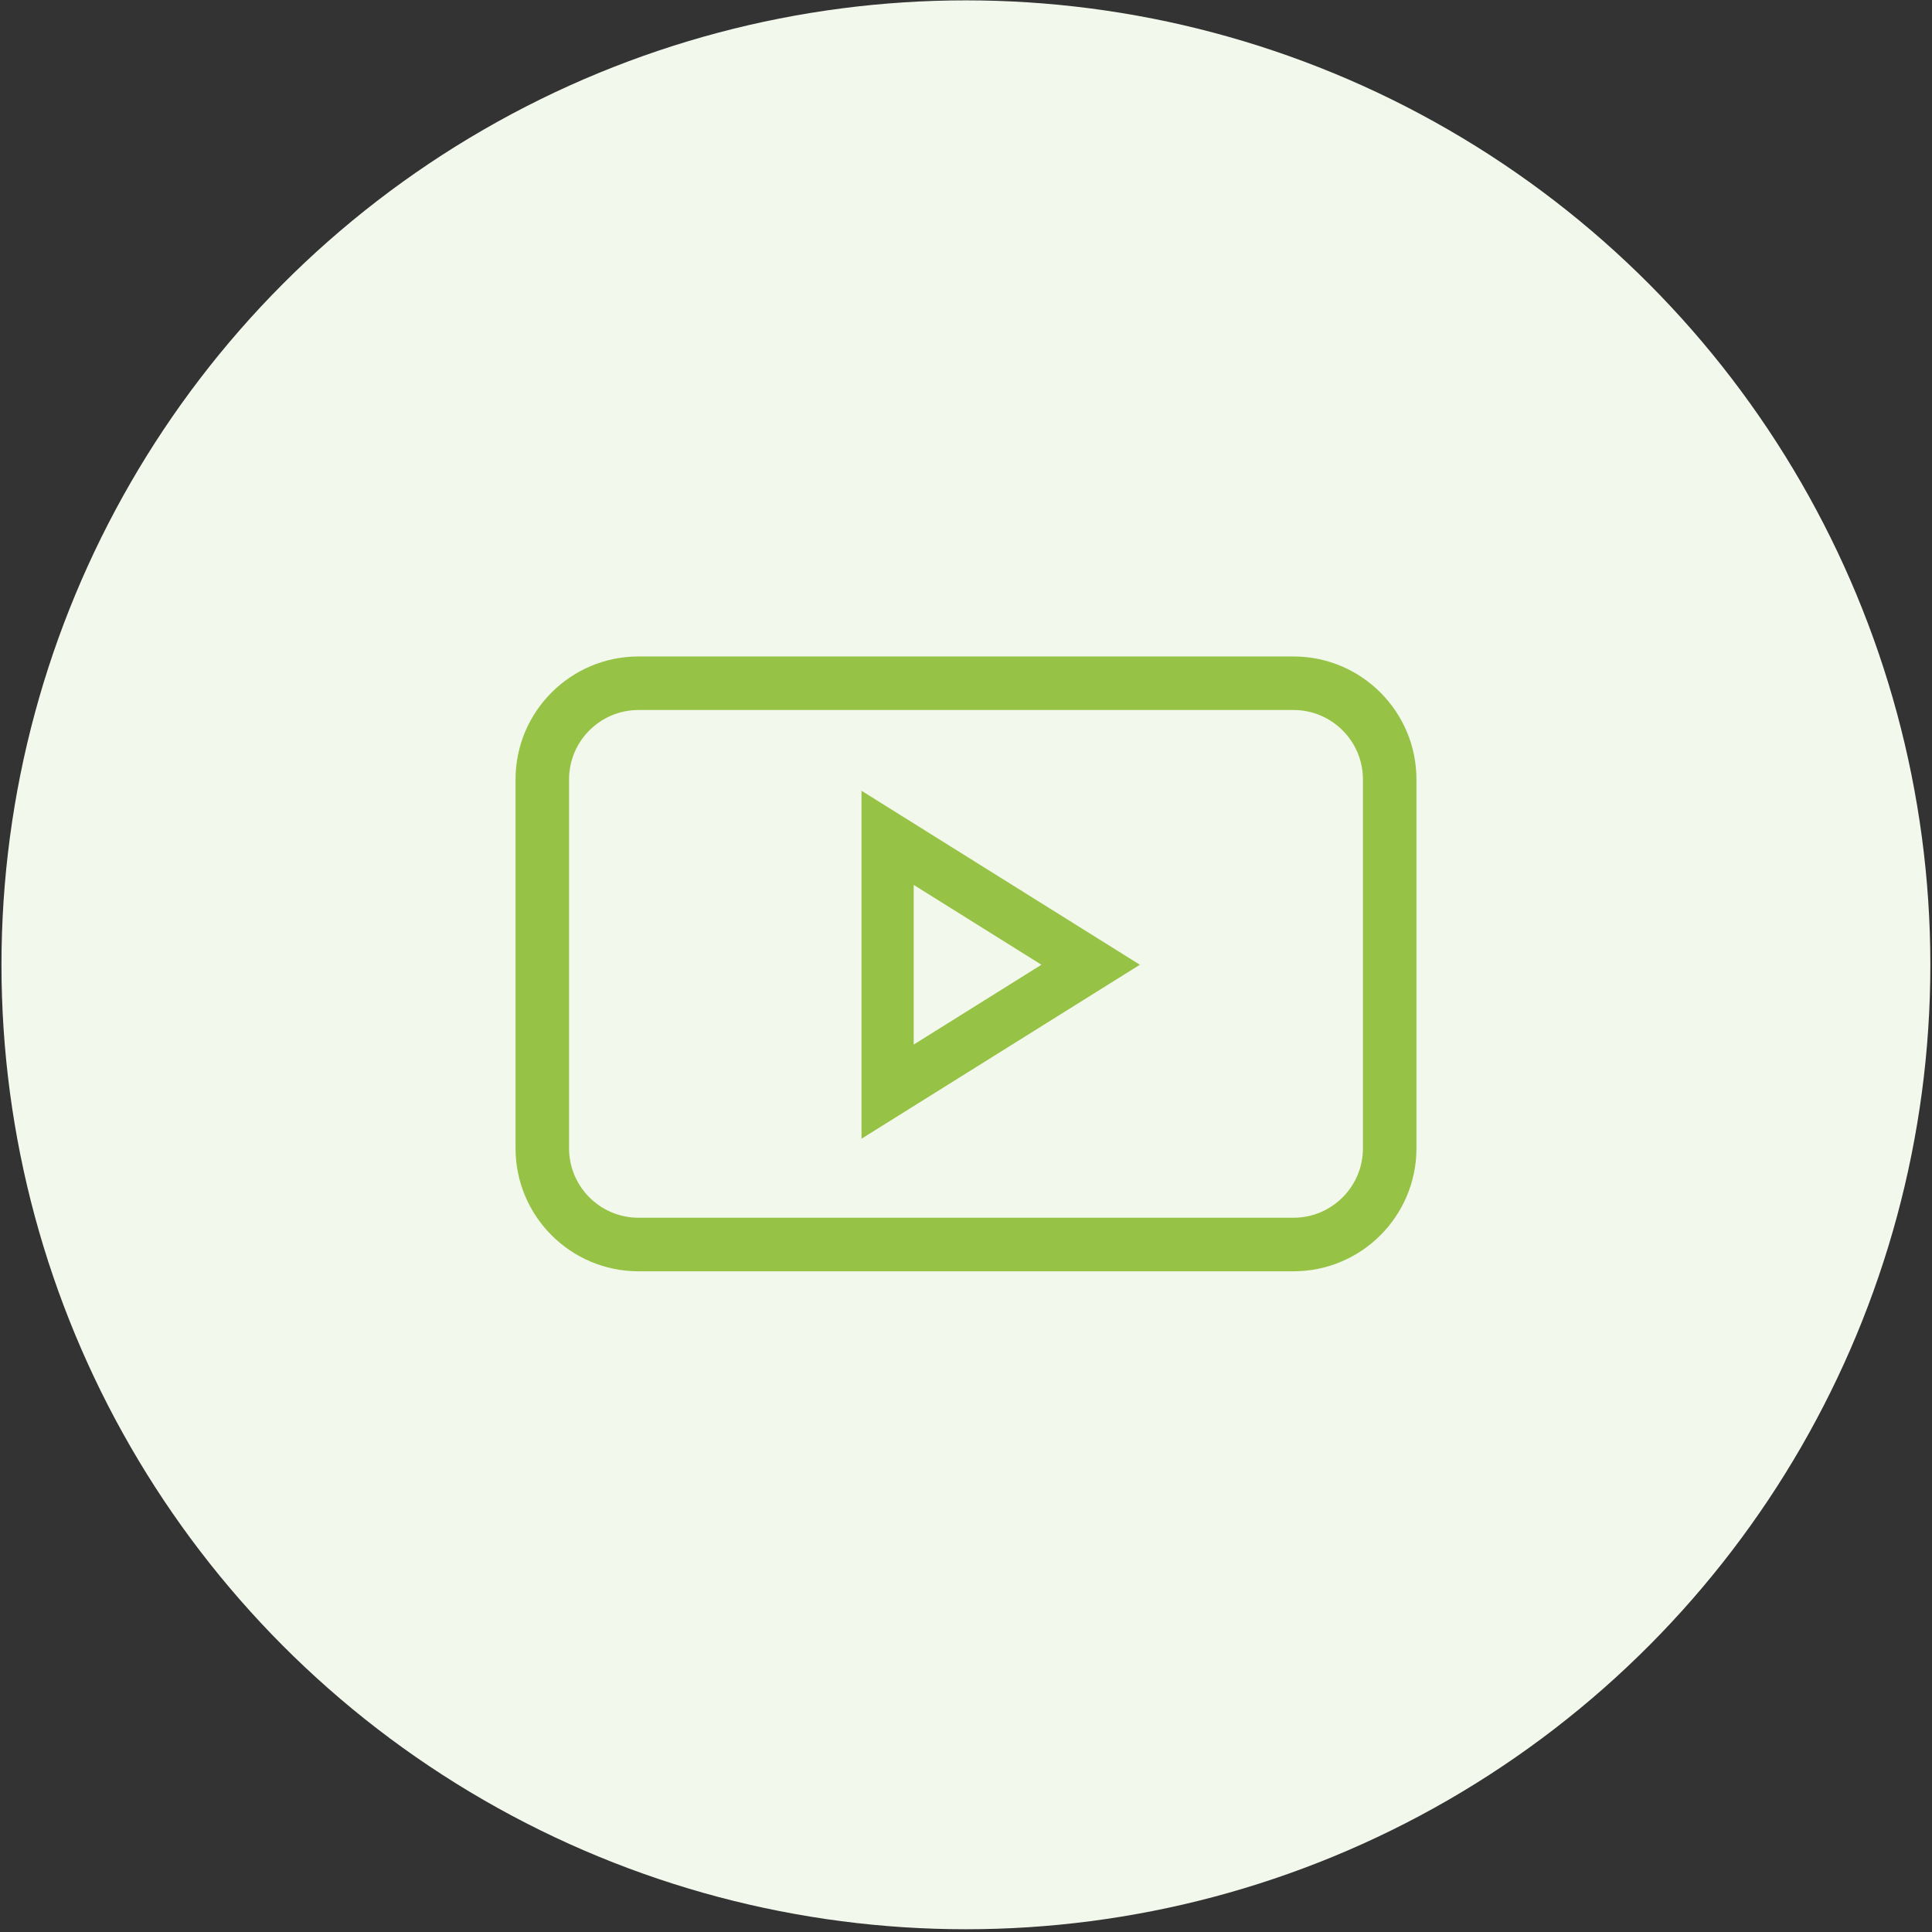 <?xml version="1.0" encoding="UTF-8" standalone="no"?> <svg xmlns="http://www.w3.org/2000/svg" xmlns:xlink="http://www.w3.org/1999/xlink" xmlns:serif="http://www.serif.com/" width="100%" height="100%" viewBox="0 0 102 102" version="1.1" xml:space="preserve" style="fill-rule:evenodd;clip-rule:evenodd;stroke-linejoin:round;stroke-miterlimit:2;"><rect x="0" y="0" width="102" height="102" fill="#333333" stroke="none"/> <g transform="matrix(0.505,0,0,0.505,-797.095,-169.706)"> <g transform="matrix(3.148,0,0,3.148,1391.99,138.858)"> <g id="Video"> <circle cx="91.295" cy="94.682" r="32.029" style="fill:rgb(243,248,236);"></circle> </g> </g> <g transform="matrix(1.188,0,0,1.332,442.355,-137.232)"> <path d="M1080.92,416.493L1080.92,445.447C1080.92,450.773 1076.07,455.098 1070.1,455.098L1012.46,455.098C1006.49,455.098 1001.64,450.773 1001.64,445.447L1001.64,416.493C1001.64,411.166 1006.49,406.842 1012.46,406.842L1070.1,406.842C1076.07,406.842 1080.92,411.166 1080.92,416.493ZM1076.21,416.493C1076.21,413.486 1073.47,411.045 1070.1,411.045L1012.46,411.045C1009.09,411.045 1006.35,413.486 1006.35,416.493L1006.35,445.447C1006.35,448.453 1009.09,450.894 1012.46,450.894L1070.1,450.894C1073.47,450.894 1076.21,448.453 1076.21,445.447L1076.21,416.493Z" style="fill:rgb(150,195,70);"></path> </g> <g transform="matrix(3.638,0,0,3.638,1635.73,393.254)"> <path d="M17,12L9,7L9,17L17,12ZM14.17,12L10.5,9.706L10.5,14.294L14.17,12Z" style="fill:rgb(150,195,70);"></path> </g> </g> </svg> 